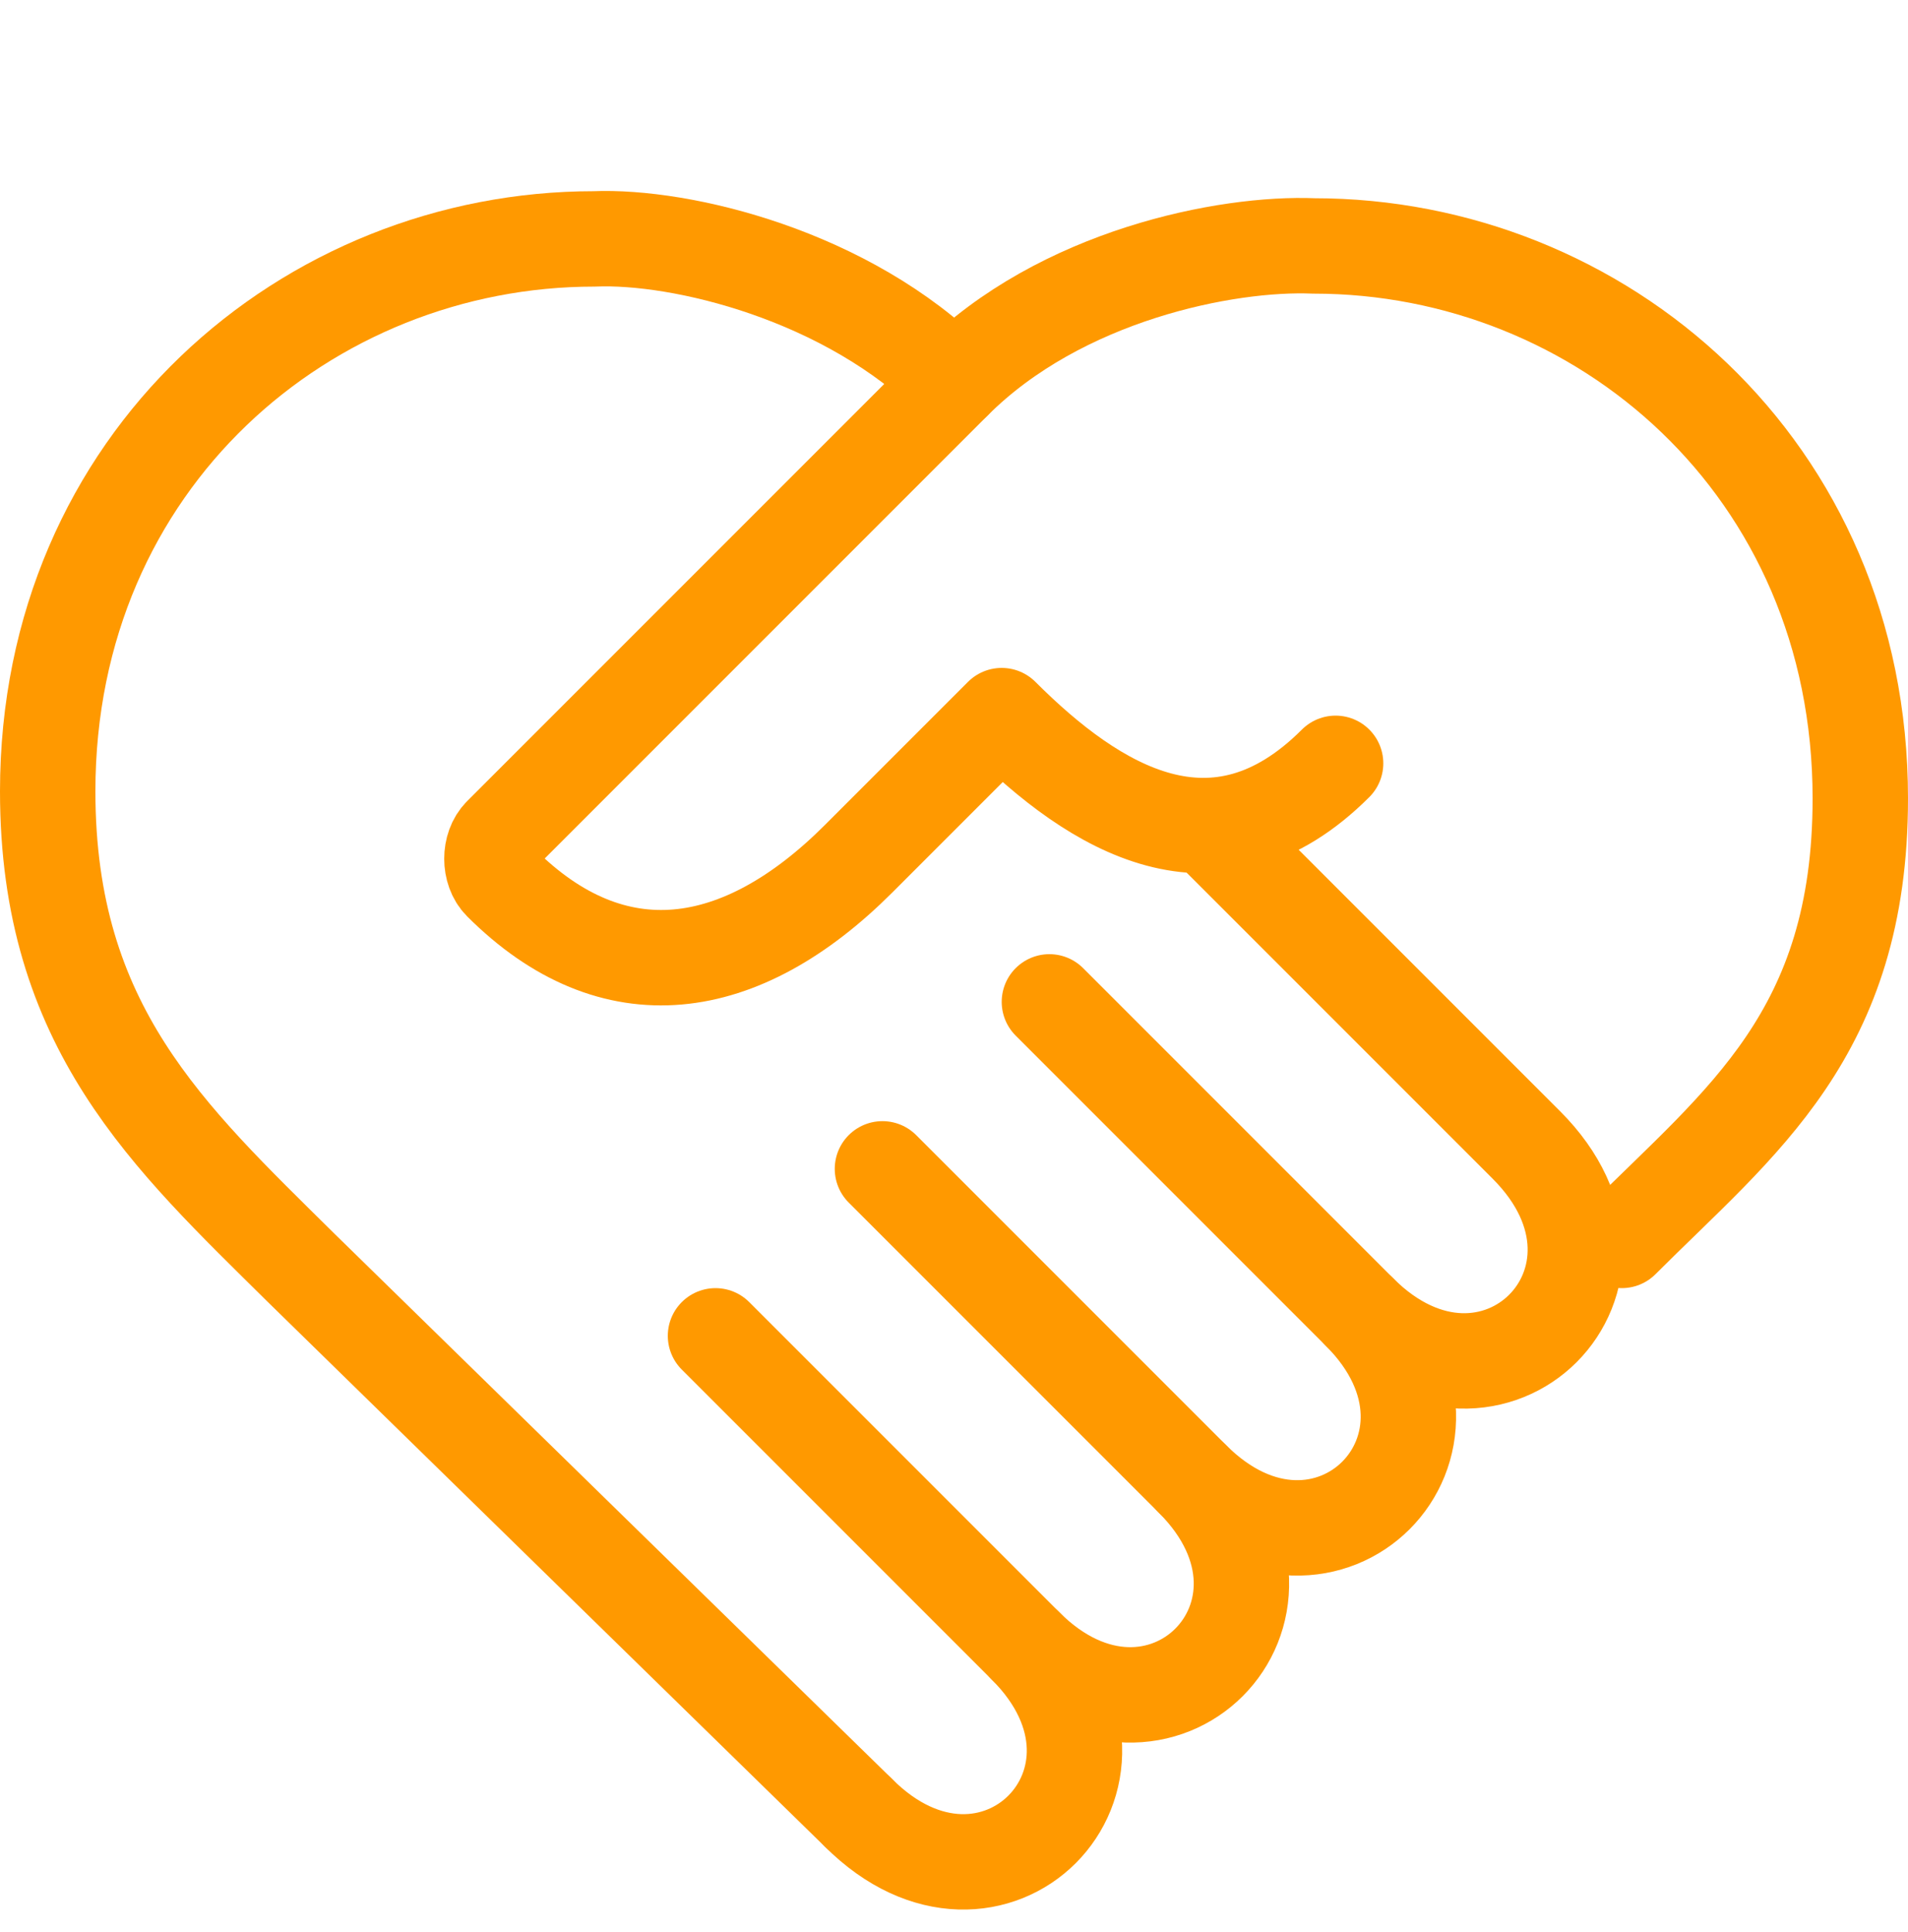 <svg width="80" height="81" fill="none" xmlns="http://www.w3.org/2000/svg"><path d="M40 16c-4.47-4.47-11.434-6.139-15.088-5.985C12.902 10.015 2 19.29 2 33.174c0 9.875 5.062 14.469 10.618 19.968C13.035 53.555 36 76 36 76" stroke="#F90" stroke-width="4" stroke-miterlimit="22.926" stroke-linecap="round" stroke-linejoin="round"/><path d="M68 52c5-5 10-8.655 10-18.53 0-13.884-10.901-23.16-22.912-23.16C51.434 10.157 44.471 11.529 40 16L21 35c-.5.5-.5 1.5 0 2 4.715 4.715 10.069 3.931 15-1l6-6c3.912 3.912 8.97 7.03 14 2M36 76c5.588 5.588 12.588-1.412 7-7L30 56" stroke="#F90" stroke-width="4" stroke-miterlimit="22.926" stroke-linecap="round" stroke-linejoin="round"/><path d="M43 69c5.588 5.588 12.588-1.412 7-7L37 49" stroke="#F90" stroke-width="4" stroke-miterlimit="22.926" stroke-linecap="round" stroke-linejoin="round"/><path d="M50 62c5.588 5.588 12.588-1.412 7-7L44 42" stroke="#F90" stroke-width="4" stroke-miterlimit="22.926" stroke-linecap="round" stroke-linejoin="round"/><path d="M57 55c5.588 5.588 12.588-1.412 7-7L51 35" stroke="#F90" stroke-width="4" stroke-miterlimit="22.926" stroke-linecap="round" stroke-linejoin="round"/></svg>